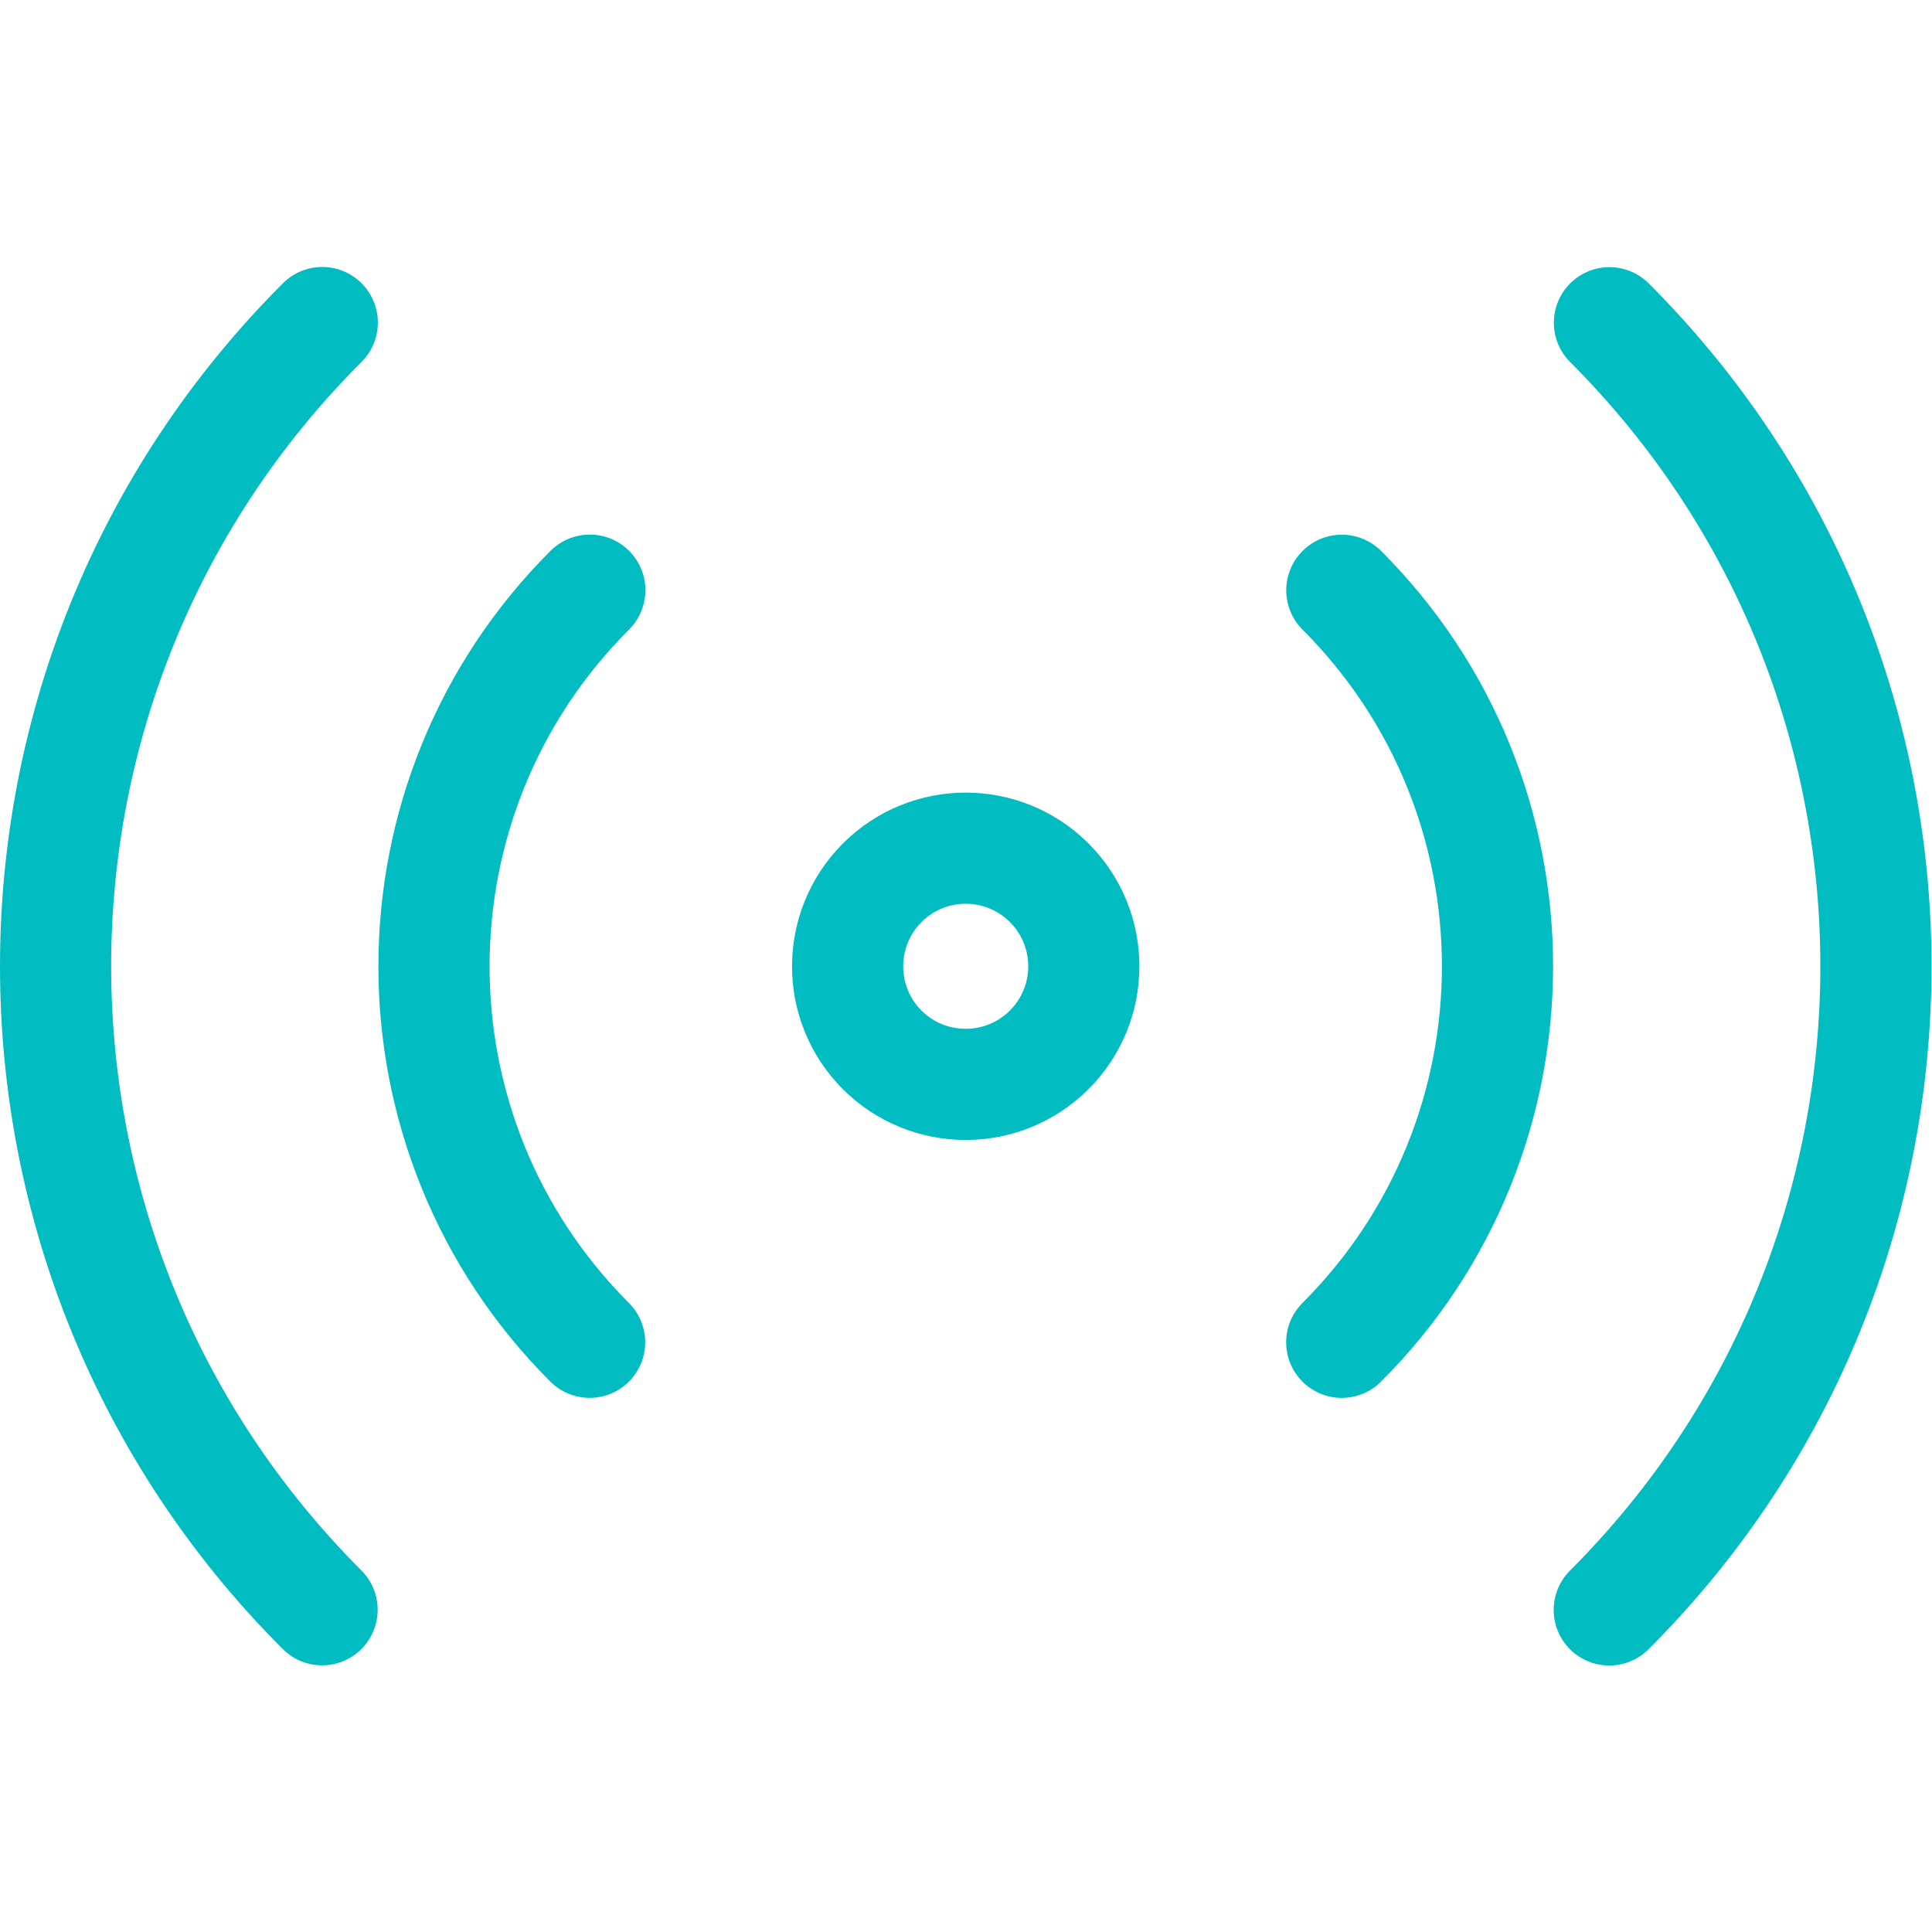 <?xml version="1.0" encoding="UTF-8" standalone="no"?>
<!-- Created with Inkscape (http://www.inkscape.org/) -->

<svg
   xmlns:dc="http://purl.org/dc/elements/1.1/"
   xmlns:cc="http://creativecommons.org/ns#"
   xmlns:rdf="http://www.w3.org/1999/02/22-rdf-syntax-ns#"
   xmlns:svg="http://www.w3.org/2000/svg"
   xmlns="http://www.w3.org/2000/svg"
   xmlns:sodipodi="http://sodipodi.sourceforge.net/DTD/sodipodi-0.dtd"
   xmlns:inkscape="http://www.inkscape.org/namespaces/inkscape"
   version="1.1"
   id="svg4485"
   xml:space="preserve"
   width="185.333"
   height="185.333"
   viewBox="0 0 185.333 185.333"
   sodipodi:docname="online.svg"
   inkscape:version="0.92.1 r15371"><defs
     id="defs4489"><clipPath
       clipPathUnits="userSpaceOnUse"
       id="clipPath4501"><path
         d="M 0,139 H 139 V 0 H 0 Z"
         id="path4499"
         inkscape:connector-curvature="0" /></clipPath></defs><sodipodi:namedview
     pagecolor="#ffffff"
     bordercolor="#666666"
     borderopacity="1"
     objecttolerance="10"
     gridtolerance="10"
     guidetolerance="10"
     inkscape:pageopacity="0"
     inkscape:pageshadow="2"
     inkscape:window-width="1920"
     inkscape:window-height="1017"
     id="namedview4487"
     showgrid="false"
     inkscape:zoom="3.1285661"
     inkscape:cx="95.733216"
     inkscape:cy="89.663255"
     inkscape:window-x="-8"
     inkscape:window-y="1232"
     inkscape:window-maximized="1"
     inkscape:current-layer="g4493" /><g
     id="g4493"
     inkscape:groupmode="layer"
     inkscape:label="online"
     transform="matrix(1.333,0,0,-1.333,0,185.333)"><g
       id="g4495"
       transform="rotate(-45.008,69.5,69.5)"><g
         id="g4497"
         clip-path="url(#clipPath4501)"><g
           id="g4503"
           transform="translate(69.5,135)"><path
             d="M 0,0 C 36.175,0 65.5,-29.325 65.5,-65.5"
             style="fill:none;stroke:#01bcc1;stroke-width:8;stroke-linecap:round;stroke-linejoin:round;stroke-miterlimit:10;stroke-dasharray:none;stroke-opacity:1"
             id="path4505"
             inkscape:connector-curvature="0" /></g><g
           id="g4507"
           transform="translate(69.5,4)"><path
             d="M 0,0 C -36.175,0 -65.5,29.326 -65.5,65.5"
             style="fill:none;stroke:#01bcc1;stroke-width:8;stroke-linecap:round;stroke-linejoin:round;stroke-miterlimit:10;stroke-dasharray:none;stroke-opacity:1"
             id="path4509"
             inkscape:connector-curvature="0" /></g><g
           id="g4511"
           transform="translate(69.5,107.767)"><path
             d="M 0,0 C 21.132,0 38.268,-17.135 38.268,-38.266"
             style="fill:none;stroke:#01bcc1;stroke-width:8;stroke-linecap:round;stroke-linejoin:round;stroke-miterlimit:10;stroke-dasharray:none;stroke-opacity:1"
             id="path4513"
             inkscape:connector-curvature="0" /></g><g
           id="g4515"
           transform="translate(69.5,31.224)"><path
             d="M 0,0 C -21.132,0 -38.268,17.146 -38.268,38.277"
             style="fill:none;stroke:#01bcc1;stroke-width:8;stroke-linecap:round;stroke-linejoin:round;stroke-miterlimit:10;stroke-dasharray:none;stroke-opacity:1"
             id="path4517"
             inkscape:connector-curvature="0" /></g><g
           id="g4519"
           transform="translate(78,69.498)"><path
             d="m 0,0 c 0,-4.692 -3.808,-8.506 -8.5,-8.506 -4.691,0 -8.499,3.814 -8.499,8.506 0,4.691 3.808,8.496 8.499,8.496 C -3.808,8.496 0,4.691 0,0 Z"
             style="fill:none;stroke:#01bcc1;stroke-width:8;stroke-linecap:round;stroke-linejoin:round;stroke-miterlimit:10;stroke-dasharray:none;stroke-opacity:1"
             id="path4521"
             inkscape:connector-curvature="0" /></g></g></g></g></svg>
